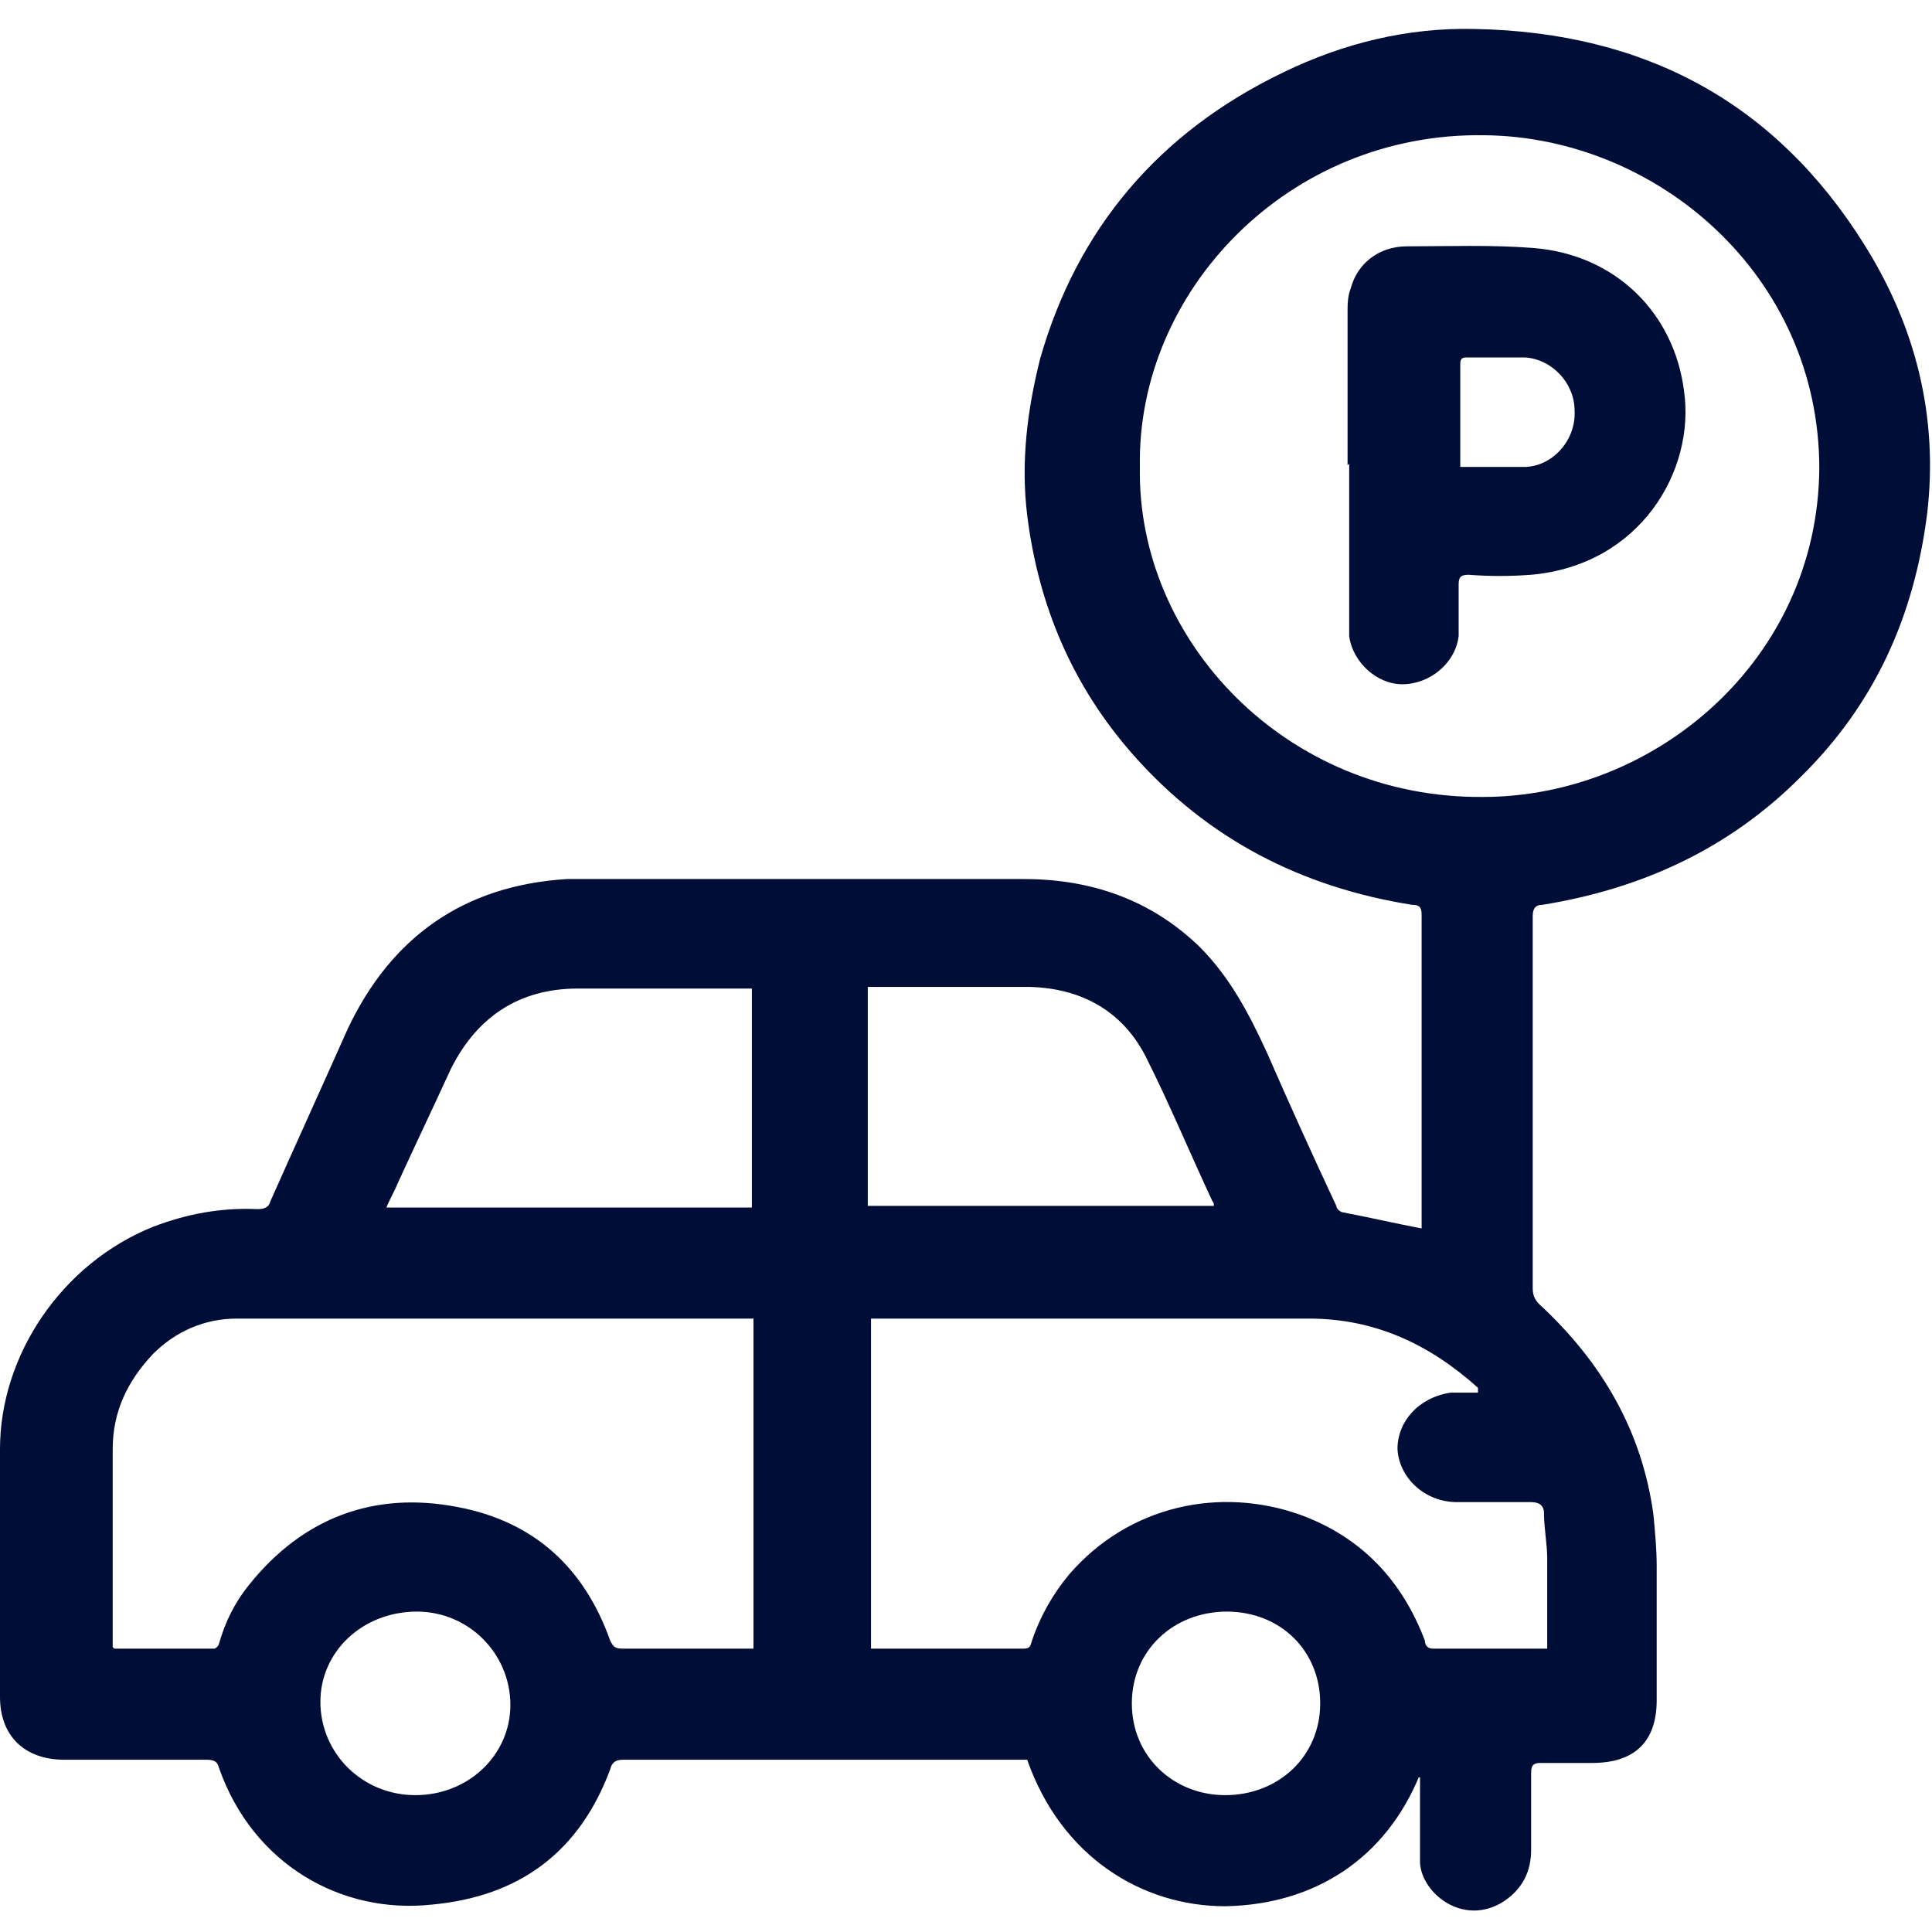 <?xml version="1.0" encoding="UTF-8"?>
<svg id="katman_1" xmlns="http://www.w3.org/2000/svg" version="1.1" viewBox="0 0 120 120">
  <!-- Generator: Adobe Illustrator 29.0.0, SVG Export Plug-In . SVG Version: 2.1.0 Build 186)  -->
  <defs>
    <style>
      .st0 {
        fill: #000e37;
      }
    </style>
  </defs>
  <path class="st0" d="M25.8,111.5c3.3,0,5.9-2.5,5.9-5.6,0-3.2-2.6-5.8-5.8-5.8-3.4,0-6,2.5-6,5.6,0,3.2,2.6,5.8,5.9,5.8M76.1,111.5c3.3,0,5.9-2.4,5.9-5.7s-2.5-5.7-5.8-5.7-5.9,2.4-5.9,5.7,2.6,5.7,5.8,5.7M75.4,75c0-.2,0-.3-.1-.4-1.4-3-2.6-5.9-4.1-8.9-1.4-2.8-3.9-4.3-7.2-4.4-3.2,0-6.3,0-9.5,0h-.6v13.6h21.5,0ZM46.8,61.4h-.7c-3.4,0-6.8,0-10.2,0-3.7,0-6.3,1.8-7.9,5-1.1,2.4-2.2,4.7-3.3,7.1-.2.5-.5,1-.7,1.5h22.7v-13.7h0ZM96.1,102.4c0-1.9,0-3.8,0-5.6,0-.9-.2-1.9-.2-2.8,0-.5-.3-.7-.8-.7-1.5,0-3,0-4.6,0-2,0-3.6-1.5-3.7-3.3,0-1.7,1.3-3.2,3.3-3.5.6,0,1.2,0,1.7,0,0-.1,0-.2,0-.2,0,0,0,0,0-.1-3-2.7-6.4-4.3-10.5-4.3h-27.2v20.5c0,0,.1,0,.2,0,3.1,0,6.2,0,9.3,0,.4,0,.4-.2.5-.5.5-1.5,1.3-2.9,2.3-4.1,3.7-4.3,9.4-5.5,14.4-3.7,3.8,1.4,6.3,4.1,7.7,7.8,0,.2.1.5.5.5,2.4,0,4.8,0,7.2,0M7.1,102.4c2.1,0,4.1,0,6.2,0,.1,0,.3-.2.3-.3.4-1.4,1-2.6,1.9-3.7,3.3-4.1,7.7-5.8,12.9-4.8,4.8.9,7.9,3.8,9.5,8.3.2.4.3.5.8.5,2.5,0,5.1,0,7.6,0s.3,0,.5,0v-20.5c0,0-.2,0-.2,0-10.6,0-21.2,0-31.9,0-2,0-3.8.8-5.2,2.2-1.6,1.7-2.5,3.6-2.5,5.9,0,4.1,0,8.2,0,12.3M70.8,29c-.2,10.8,9.1,20.6,21.3,20.5,10.7,0,20.8-8.5,20.9-20.4,0-12-10.1-20.6-20.8-20.7-12.2-.2-21.6,9.7-21.4,20.6M88.2,110.2c-2.1,5.2-6.5,8.1-12.1,8.2-5.2,0-10.2-3.1-12.3-9.1h-.6c-8.2,0-16.3,0-24.5,0-.5,0-.7.2-.8.6-1.9,5.1-5.6,7.9-11.1,8.4-5.6.6-11.1-2.5-13.2-8.5-.1-.4-.3-.5-.8-.5-2.9,0-5.9,0-8.8,0-2.5,0-4-1.5-4-3.9C0,100.3,0,95.1,0,90c0-5.8,3.8-11.5,9.5-13.8,2.1-.8,4.2-1.2,6.5-1.1.4,0,.7-.1.8-.5,1.6-3.6,3.2-7.1,4.8-10.7,2.7-5.7,7.2-8.9,13.6-9.3.3,0,.6,0,.9,0,9.2,0,18.3,0,27.5,0,4.2,0,7.9,1.3,10.9,4.2,1.9,1.9,3.1,4.2,4.2,6.6,1.4,3.2,2.8,6.3,4.3,9.5,0,.2.3.4.4.4,1.6.3,3.3.7,4.9,1,0,0,0,0,0-.1,0-6.5,0-13,0-19.4,0-.5-.2-.6-.6-.6-6.9-1.1-12.7-4.1-17.3-9.3-3.8-4.3-5.9-9.3-6.6-14.9-.4-3.3,0-6.5.8-9.7,2.3-8.1,7.4-14.1,15.1-17.8,3.7-1.8,7.7-2.8,11.9-2.7,10.6.2,18.7,4.6,24.2,13.4,3.2,5.1,4.6,10.7,3.9,16.7-.8,6.3-3.2,11.8-7.9,16.4-4.4,4.4-9.8,6.9-16,7.9-.4,0-.6.2-.6.7,0,7.7,0,15.4,0,23.1,0,.4.1.7.4,1,3.9,3.6,6.4,7.9,7.1,13.1.1,1.1.2,2.1.2,3.2,0,2.8,0,5.6,0,8.3s-1.5,3.9-4,3.9-2.2,0-3.2,0c-.4,0-.6.1-.6.6,0,1.6,0,3.2,0,4.8,0,1.3-.5,2.4-1.7,3.2-2.5,1.6-5.1-.5-5.2-2.4,0-1.6,0-3.2,0-4.7v-.6h-.2"/>
  <path class="st0" d="M90.7,29c1.4,0,2.7,0,4.1,0,1.7-.1,3.1-1.7,3-3.5,0-1.7-1.4-3.2-3.1-3.3-1.2,0-2.4,0-3.6,0-.3,0-.4.1-.4.4v6.4M83.7,28.9v-9.5c0-.5,0-1,.2-1.5.4-1.5,1.7-2.6,3.5-2.6,2.6,0,5.2-.1,7.8.1,5.2.4,8.8,4.1,9.4,8.9.7,4.9-2.7,10.8-9.5,11.4-1.3.1-2.6.1-3.9,0-.5,0-.6.2-.6.6,0,1.1,0,2.2,0,3.2-.2,1.7-1.8,3-3.5,3-1.6,0-3.1-1.4-3.3-3,0-.5,0-1.1,0-1.6v-9.1"/>
</svg>
